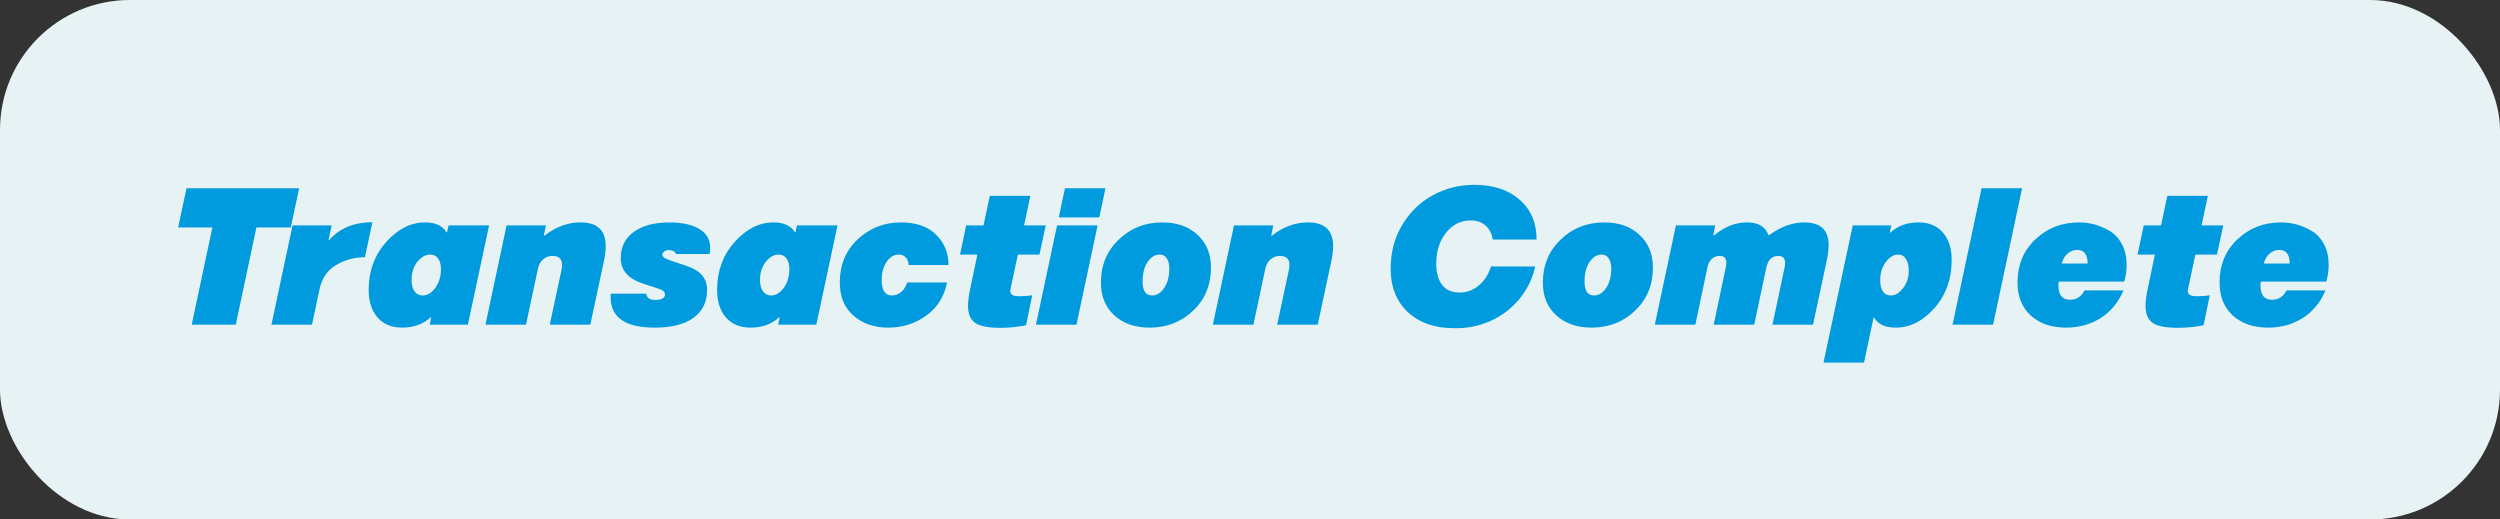 <svg width="308" height="64" viewBox="0 0 308 64" fill="none" xmlns="http://www.w3.org/2000/svg">
<rect x="0" y="0" width="308" height="64" fill="#333333" stroke="none"/>
<rect width="308" height="64" rx="16" fill="#E6F2F4"/>
<path d="M26.164 28.023H21.945L22.977 23.195H36.852L35.82 28.023H31.59L29.047 40H23.621L26.164 28.023ZM39.372 35.605L38.434 40H33.442L36.043 27.766H40.86L40.473 29.559H40.579C41.868 28.105 43.633 27.379 45.876 27.379L44.961 31.691C43.664 31.691 42.481 32.012 41.411 32.652C40.348 33.27 39.668 34.254 39.372 35.605ZM52.942 40L53.13 39.109H53.036C52.13 39.945 50.962 40.363 49.532 40.363C48.251 40.363 47.243 39.945 46.509 39.109C45.782 38.266 45.419 37.137 45.419 35.723C45.419 33.41 46.134 31.445 47.563 29.828C49.017 28.211 50.614 27.402 52.356 27.402C53.645 27.402 54.528 27.809 55.005 28.621H55.075L55.263 27.766H60.255L57.642 40H52.942ZM50.704 34.504C50.704 35.082 50.825 35.543 51.067 35.887C51.309 36.23 51.645 36.402 52.075 36.402C52.653 36.402 53.173 36.09 53.634 35.465C54.095 34.816 54.325 34.055 54.325 33.18C54.325 32.609 54.208 32.164 53.974 31.844C53.747 31.523 53.419 31.363 52.989 31.363C52.419 31.363 51.888 31.668 51.395 32.277C50.934 32.879 50.704 33.621 50.704 34.504ZM66.244 33.227L64.802 40H59.81L62.412 27.766H67.251L66.994 29.031H67.087C68.47 27.945 69.951 27.402 71.529 27.402C73.591 27.402 74.623 28.379 74.623 30.332C74.623 30.84 74.552 31.438 74.412 32.125L72.724 40H67.732L69.173 33.262C69.22 33.051 69.244 32.848 69.244 32.652C69.244 31.902 68.853 31.527 68.072 31.527C67.619 31.527 67.224 31.676 66.888 31.973C66.56 32.262 66.345 32.68 66.244 33.227ZM81.115 35.559L79.357 34.984C77.436 34.391 76.475 33.336 76.475 31.82C76.475 30.414 77.014 29.328 78.092 28.562C79.17 27.789 80.631 27.402 82.475 27.402C84.014 27.402 85.232 27.668 86.131 28.199C87.037 28.723 87.49 29.496 87.49 30.52C87.49 30.762 87.467 31.02 87.42 31.293H83.271C83.178 30.973 82.881 30.812 82.381 30.812C82.162 30.812 81.975 30.875 81.818 31C81.67 31.125 81.596 31.246 81.596 31.363C81.596 31.637 81.896 31.867 82.498 32.055L84.572 32.758C86.267 33.305 87.115 34.285 87.115 35.699C87.115 37.184 86.561 38.332 85.451 39.145C84.342 39.957 82.744 40.363 80.658 40.363C77.041 40.363 75.232 39.113 75.232 36.613C75.232 36.387 75.24 36.242 75.256 36.18H79.603C79.674 36.695 80.049 36.953 80.728 36.953C81.525 36.953 81.924 36.73 81.924 36.285C81.924 35.965 81.654 35.723 81.115 35.559ZM95.87 40L96.057 39.109H95.963C95.057 39.945 93.889 40.363 92.459 40.363C91.178 40.363 90.17 39.945 89.436 39.109C88.709 38.266 88.346 37.137 88.346 35.723C88.346 33.41 89.061 31.445 90.491 29.828C91.944 28.211 93.541 27.402 95.284 27.402C96.573 27.402 97.456 27.809 97.932 28.621H98.002L98.19 27.766H103.182L100.569 40H95.87ZM93.631 34.504C93.631 35.082 93.752 35.543 93.995 35.887C94.237 36.23 94.573 36.402 95.002 36.402C95.581 36.402 96.1 36.09 96.561 35.465C97.022 34.816 97.252 34.055 97.252 33.18C97.252 32.609 97.135 32.164 96.901 31.844C96.674 31.523 96.346 31.363 95.916 31.363C95.346 31.363 94.815 31.668 94.323 32.277C93.862 32.879 93.631 33.621 93.631 34.504ZM116.858 32.652H111.96C111.843 31.793 111.433 31.363 110.729 31.363C110.128 31.363 109.624 31.668 109.218 32.277C108.819 32.887 108.62 33.629 108.62 34.504C108.62 35.77 109.046 36.402 109.897 36.402C110.319 36.402 110.698 36.258 111.034 35.969C111.37 35.68 111.612 35.289 111.761 34.797H116.683C116.323 36.555 115.46 37.922 114.093 38.898C112.733 39.875 111.175 40.363 109.417 40.363C107.698 40.363 106.272 39.867 105.14 38.875C104.022 37.898 103.464 36.547 103.464 34.82C103.464 32.641 104.198 30.863 105.667 29.488C107.151 28.098 108.929 27.402 110.999 27.402C112.897 27.402 114.347 27.914 115.347 28.938C116.354 29.945 116.858 31.184 116.858 32.652ZM120.41 31.363H118.277L119.038 27.766H121.171L121.945 24.133H126.937L126.163 27.766H128.835L128.062 31.363H125.402L124.511 35.512C124.503 35.551 124.495 35.598 124.488 35.652C124.48 35.699 124.472 35.738 124.464 35.77C124.464 35.793 124.464 35.812 124.464 35.828C124.464 36.078 124.558 36.254 124.745 36.355C124.933 36.449 125.245 36.496 125.683 36.496C126.222 36.496 126.718 36.457 127.171 36.379L126.41 40.07C125.378 40.281 124.324 40.387 123.245 40.387C121.785 40.387 120.753 40.188 120.152 39.789C119.558 39.383 119.261 38.684 119.261 37.691C119.261 37.184 119.331 36.57 119.472 35.852L120.41 31.363ZM135.223 27.766L132.621 40H127.629L130.23 27.766H135.223ZM130.441 26.781L131.203 23.195H136.195L135.433 26.781H130.441ZM135.633 34.82C135.633 32.68 136.368 30.91 137.836 29.512C139.289 28.105 141.082 27.402 143.215 27.402C145.004 27.402 146.446 27.914 147.539 28.938C148.641 29.945 149.192 31.289 149.192 32.969C149.192 35.109 148.457 36.879 146.989 38.277C145.528 39.668 143.743 40.363 141.633 40.363C139.836 40.363 138.387 39.859 137.285 38.852C136.184 37.844 135.633 36.5 135.633 34.82ZM140.766 34.668C140.766 35.824 141.157 36.402 141.938 36.402C142.516 36.402 143.012 36.094 143.426 35.477C143.848 34.852 144.059 34.055 144.059 33.086C144.059 32.547 143.953 32.125 143.743 31.82C143.532 31.516 143.243 31.363 142.875 31.363C142.289 31.363 141.789 31.672 141.375 32.289C140.969 32.898 140.766 33.691 140.766 34.668ZM155.86 33.227L154.419 40H149.427L152.028 27.766H156.868L156.61 29.031H156.704C158.087 27.945 159.567 27.402 161.145 27.402C163.208 27.402 164.239 28.379 164.239 30.332C164.239 30.84 164.169 31.438 164.028 32.125L162.341 40H157.348L158.79 33.262C158.837 33.051 158.86 32.848 158.86 32.652C158.86 31.902 158.47 31.527 157.688 31.527C157.235 31.527 156.841 31.676 156.505 31.973C156.177 32.262 155.962 32.68 155.86 33.227ZM189.306 29.512H183.904C183.818 28.832 183.537 28.27 183.06 27.824C182.592 27.379 181.97 27.156 181.197 27.156C179.947 27.156 178.92 27.676 178.115 28.715C177.334 29.723 176.943 30.973 176.943 32.465C176.943 33.574 177.181 34.449 177.658 35.09C178.142 35.723 178.865 36.039 179.826 36.039C180.678 36.039 181.451 35.762 182.146 35.207C182.842 34.652 183.357 33.859 183.693 32.828H189.131C188.795 34.383 188.119 35.75 187.103 36.93C186.095 38.109 184.9 38.996 183.517 39.59C182.135 40.184 180.678 40.465 179.146 40.434C176.787 40.434 174.892 39.777 173.463 38.465C172.041 37.137 171.33 35.352 171.33 33.109C171.33 31.078 171.81 29.27 172.771 27.684C173.724 26.105 174.978 24.895 176.533 24.051C178.088 23.199 179.791 22.773 181.642 22.773C183.963 22.773 185.814 23.379 187.197 24.59C188.603 25.801 189.306 27.441 189.306 29.512ZM190.08 34.82C190.08 32.68 190.815 30.91 192.283 29.512C193.737 28.105 195.53 27.402 197.662 27.402C199.451 27.402 200.893 27.914 201.987 28.938C203.088 29.945 203.639 31.289 203.639 32.969C203.639 35.109 202.905 36.879 201.436 38.277C199.975 39.668 198.19 40.363 196.08 40.363C194.283 40.363 192.834 39.859 191.733 38.852C190.631 37.844 190.08 36.5 190.08 34.82ZM195.213 34.668C195.213 35.824 195.604 36.402 196.385 36.402C196.963 36.402 197.459 36.094 197.873 35.477C198.295 34.852 198.506 34.055 198.506 33.086C198.506 32.547 198.401 32.125 198.19 31.82C197.979 31.516 197.69 31.363 197.322 31.363C196.737 31.363 196.237 31.672 195.822 32.289C195.416 32.898 195.213 33.691 195.213 34.668ZM210.354 32.945L208.866 40H203.874L206.475 27.766H211.315L211.081 28.984H211.198C212.471 27.93 213.815 27.402 215.229 27.402C216.62 27.402 217.499 27.922 217.866 28.961H217.971C219.401 27.922 220.839 27.402 222.284 27.402C224.284 27.402 225.284 28.328 225.284 30.18C225.284 30.727 225.214 31.336 225.073 32.008L223.362 40H218.37L219.858 32.969C219.905 32.758 219.928 32.566 219.928 32.395C219.928 31.816 219.643 31.527 219.073 31.527C218.307 31.527 217.819 32.008 217.608 32.969L216.12 40H211.128L212.616 32.945C212.663 32.734 212.686 32.543 212.686 32.371C212.686 31.809 212.413 31.527 211.866 31.527C211.491 31.527 211.167 31.648 210.893 31.891C210.628 32.133 210.448 32.484 210.354 32.945ZM229.644 44.676H224.652L228.261 27.766H233.007L232.82 28.645H232.913C233.812 27.816 234.964 27.402 236.37 27.402C237.652 27.402 238.652 27.82 239.37 28.656C240.089 29.492 240.448 30.617 240.448 32.031C240.448 34.375 239.738 36.352 238.316 37.961C236.902 39.562 235.308 40.363 233.534 40.363C232.253 40.363 231.374 39.953 230.898 39.133H230.827L229.644 44.676ZM232.937 36.402C233.491 36.402 233.995 36.105 234.448 35.512C234.925 34.918 235.163 34.184 235.163 33.309C235.163 32.723 235.046 32.254 234.812 31.902C234.585 31.543 234.265 31.363 233.851 31.363C233.288 31.363 232.777 31.676 232.316 32.301C231.863 32.918 231.636 33.668 231.636 34.551C231.636 35.121 231.749 35.574 231.976 35.91C232.202 36.238 232.523 36.402 232.937 36.402ZM249.121 23.195L245.547 40H240.554L244.129 23.195H249.121ZM261.707 34.691H253.645C253.613 34.816 253.598 34.977 253.598 35.172C253.598 36.344 254.07 36.93 255.016 36.93C255.828 36.93 256.426 36.547 256.809 35.781H261.613C260.981 37.258 260.043 38.391 258.801 39.18C257.567 39.969 256.145 40.363 254.535 40.363C252.746 40.363 251.297 39.867 250.188 38.875C249.102 37.859 248.559 36.508 248.559 34.82C248.559 32.641 249.293 30.863 250.762 29.488C252.223 28.098 254.016 27.402 256.141 27.402C257.477 27.402 258.735 27.754 259.914 28.457C260.555 28.84 261.063 29.395 261.438 30.121C261.813 30.84 262 31.684 262 32.652C262 33.316 261.902 33.996 261.707 34.691ZM255.906 30.789C255.492 30.789 255.106 30.934 254.746 31.223C254.395 31.504 254.149 31.918 254.008 32.465H257.195C257.195 31.348 256.766 30.789 255.906 30.789ZM265.481 31.363H263.348L264.11 27.766H266.243L267.016 24.133H272.008L271.235 27.766H273.907L273.133 31.363H270.473L269.583 35.512C269.575 35.551 269.567 35.598 269.559 35.652C269.551 35.699 269.544 35.738 269.536 35.77C269.536 35.793 269.536 35.812 269.536 35.828C269.536 36.078 269.63 36.254 269.817 36.355C270.005 36.449 270.317 36.496 270.755 36.496C271.294 36.496 271.79 36.457 272.243 36.379L271.481 40.07C270.45 40.281 269.395 40.387 268.317 40.387C266.856 40.387 265.825 40.188 265.223 39.789C264.63 39.383 264.333 38.684 264.333 37.691C264.333 37.184 264.403 36.57 264.544 35.852L265.481 31.363ZM286.599 34.691H278.536C278.505 34.816 278.489 34.977 278.489 35.172C278.489 36.344 278.962 36.93 279.907 36.93C280.72 36.93 281.318 36.547 281.7 35.781H286.505C285.872 37.258 284.935 38.391 283.693 39.18C282.458 39.969 281.036 40.363 279.427 40.363C277.638 40.363 276.189 39.867 275.079 38.875C273.993 37.859 273.45 36.508 273.45 34.82C273.45 32.641 274.185 30.863 275.653 29.488C277.114 28.098 278.907 27.402 281.032 27.402C282.368 27.402 283.626 27.754 284.806 28.457C285.446 28.84 285.954 29.395 286.329 30.121C286.704 30.84 286.892 31.684 286.892 32.652C286.892 33.316 286.794 33.996 286.599 34.691ZM280.798 30.789C280.384 30.789 279.997 30.934 279.638 31.223C279.286 31.504 279.04 31.918 278.9 32.465H282.087C282.087 31.348 281.657 30.789 280.798 30.789Z" fill="#009ADE"/>
</svg>

